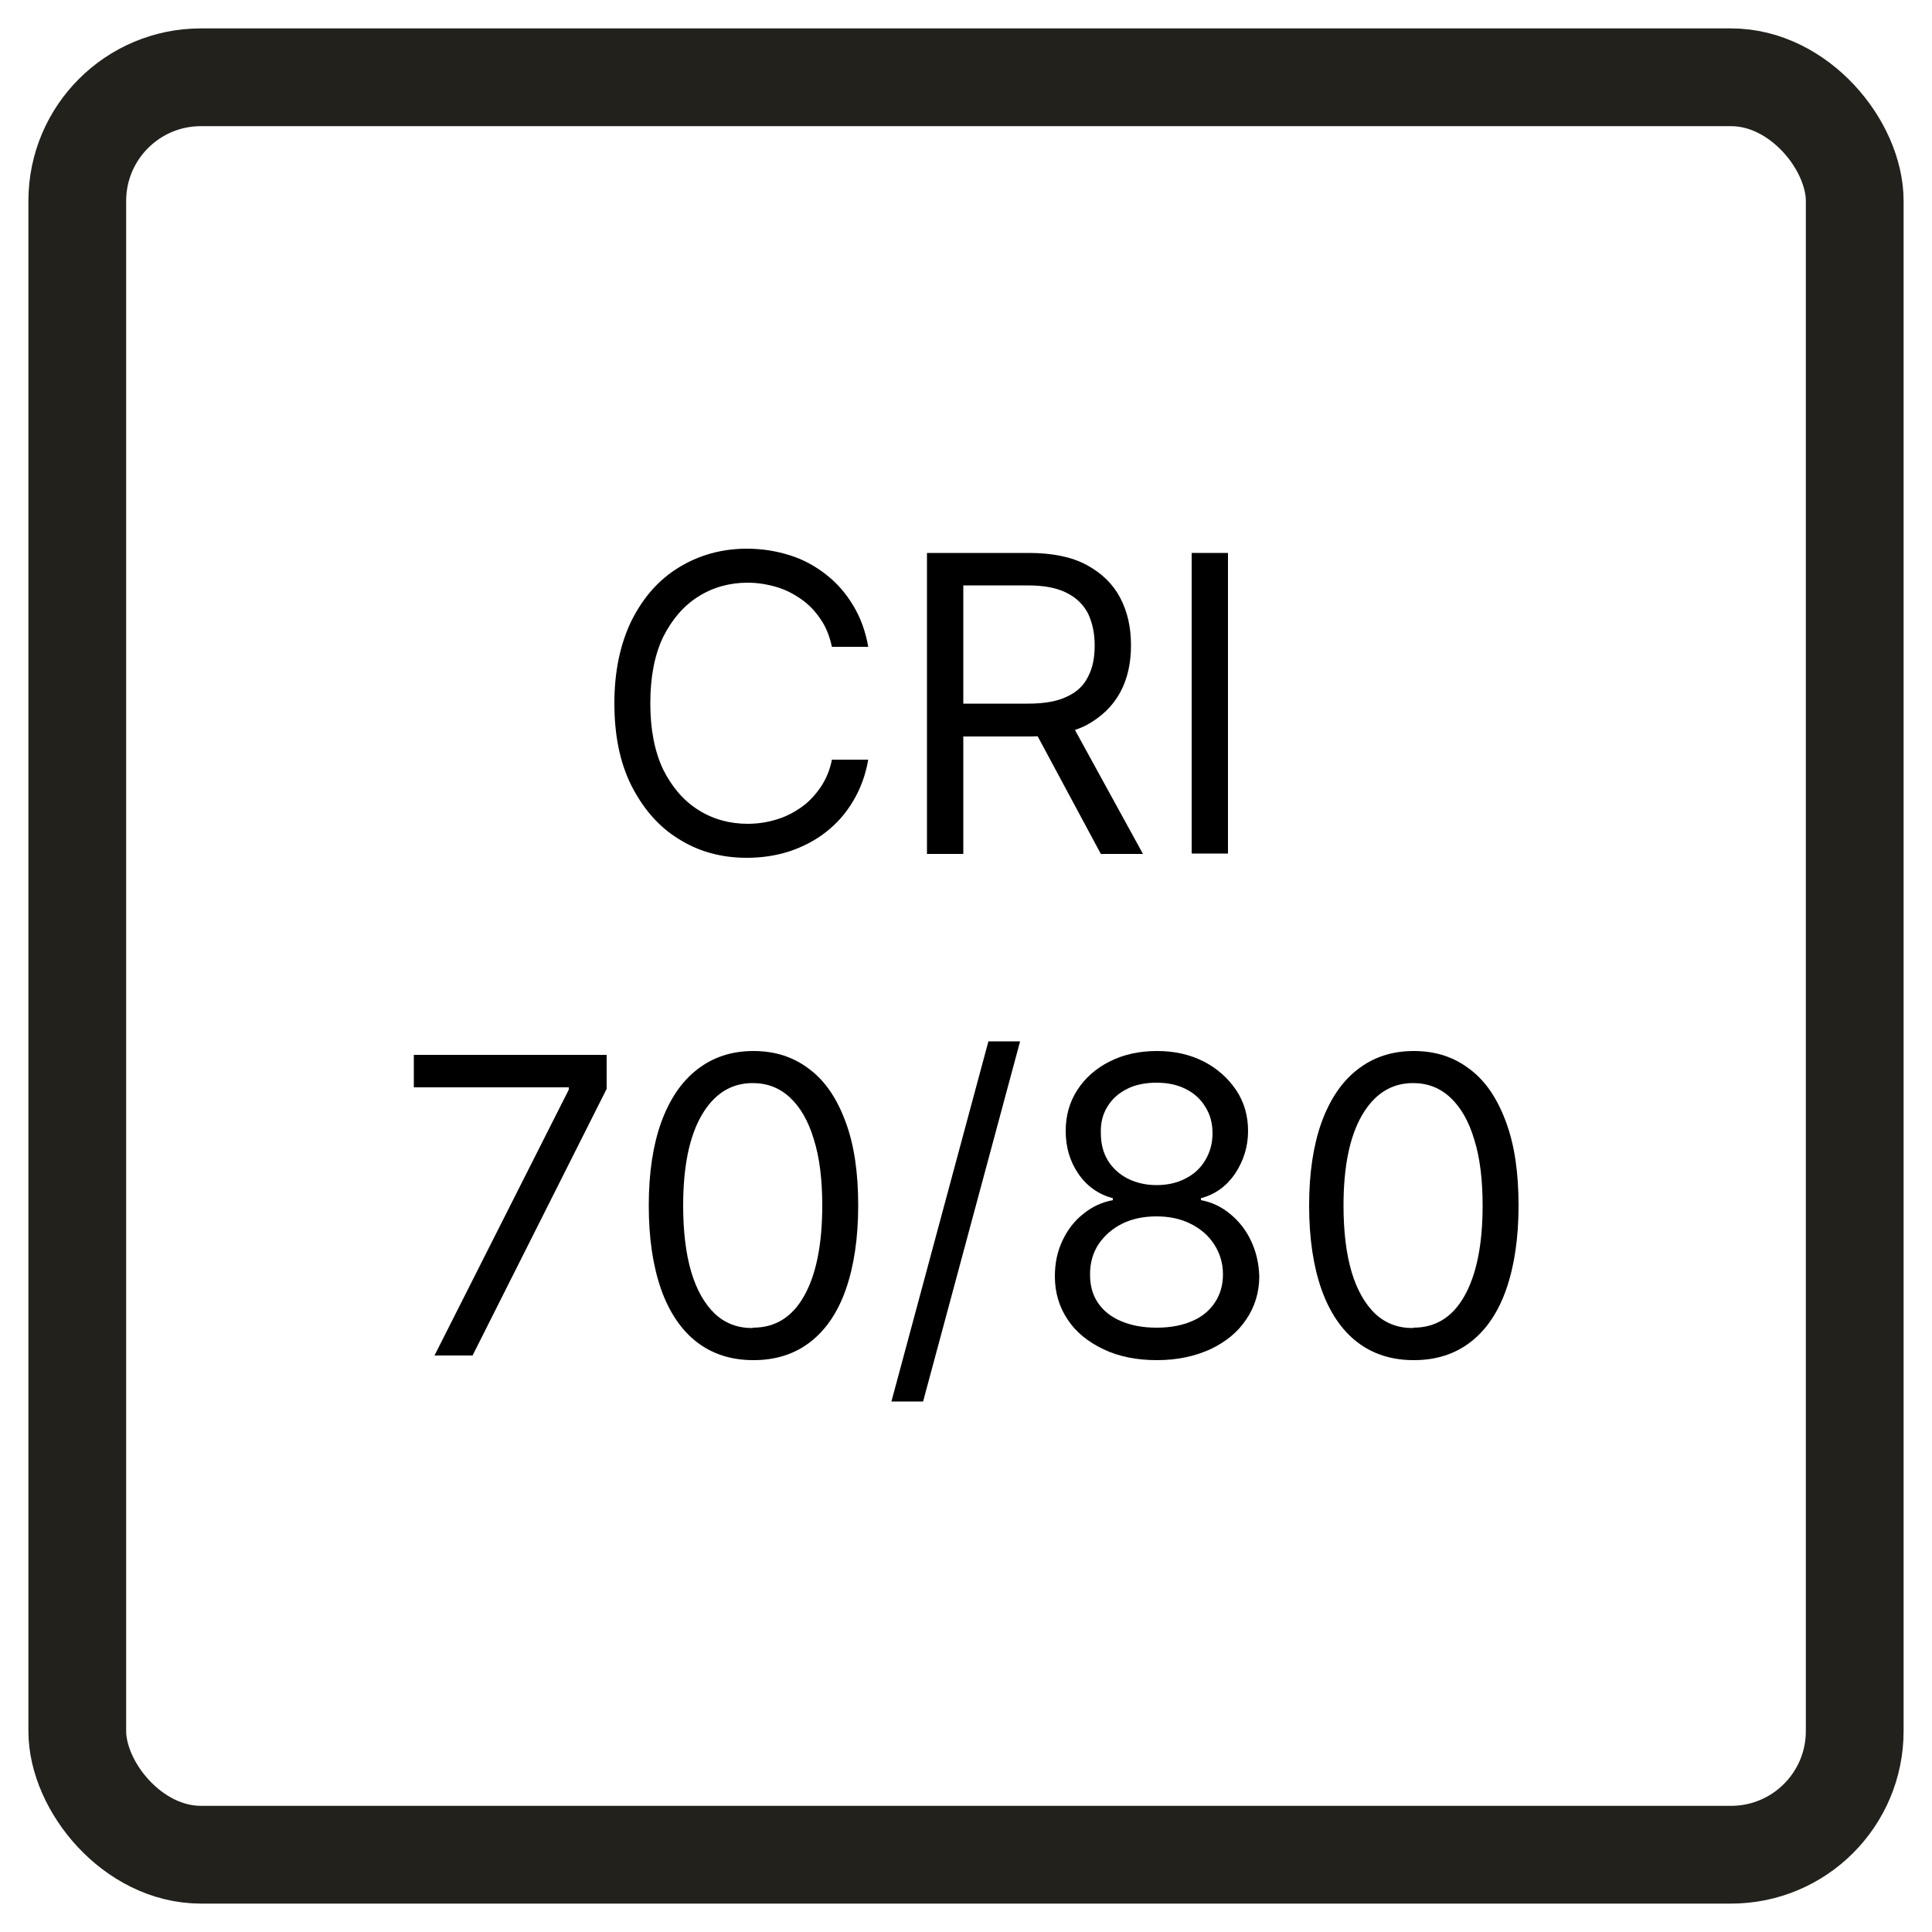<?xml version="1.0" encoding="UTF-8"?>
<svg id="_Слой_1" data-name="Слой_1" xmlns="http://www.w3.org/2000/svg" version="1.1" xmlns:xlink="http://www.w3.org/1999/xlink" viewBox="0 0 50 50">
  <!-- Generator: Adobe Illustrator 29.6.0, SVG Export Plug-In . SVG Version: 2.1.1 Build 207)  -->
  <defs>
    <style>
      .st0, .st1 {
        fill: #fff;
      }

      .st2 {
        fill: none;
      }

      .st1 {
        stroke: #23211c;
        stroke-miterlimit: 10;
        stroke-width: 2.53px;
      }

      .st3 {
        clip-path: url(#clippath);
      }
    </style>
    <clipPath id="clippath">
      <rect class="st2" width="50" height="50"/>
    </clipPath>
  </defs>
  <g class="st3">
    <g>
      <rect class="st0" width="50" height="50"/>
      <rect class="st1" x="2" y="2" width="46" height="46" rx="3.2" ry="3.2"/>
      <g>
        <path d="M36.58,35.2c-.57,0-1.06-.16-1.46-.47-.4-.31-.71-.77-.92-1.36-.21-.6-.32-1.32-.32-2.17s.11-1.56.32-2.15c.22-.6.52-1.05.93-1.37.41-.32.89-.48,1.46-.48s1.05.16,1.46.48c.41.31.71.77.93,1.37.22.6.32,1.31.32,2.15s-.11,1.57-.32,2.17c-.21.6-.52,1.05-.92,1.36-.4.31-.89.47-1.46.47ZM36.58,34.36c.57,0,1.01-.27,1.32-.82.31-.55.47-1.33.47-2.34,0-.67-.07-1.25-.22-1.72-.14-.47-.35-.83-.62-1.08-.27-.25-.59-.37-.96-.37-.56,0-1,.28-1.32.83-.32.55-.48,1.33-.48,2.34,0,.67.07,1.25.21,1.72.14.47.35.83.61,1.08.27.25.59.37.97.37Z"/>
        <path d="M29.94,35.2c-.52,0-.98-.09-1.38-.28-.4-.19-.71-.44-.93-.77-.22-.33-.33-.7-.33-1.12,0-.33.06-.63.19-.91.13-.28.31-.52.54-.7.23-.19.49-.31.77-.36v-.05c-.37-.1-.67-.31-.89-.63-.22-.32-.33-.69-.33-1.11,0-.4.1-.75.3-1.06.2-.31.48-.56.84-.74.36-.18.76-.27,1.22-.27s.85.09,1.21.27c.35.18.63.43.84.74.21.31.31.67.31,1.06,0,.41-.12.78-.34,1.11-.22.32-.51.53-.88.63v.05c.28.05.53.17.76.36.23.19.41.42.54.7.13.28.2.58.21.91,0,.42-.12.8-.34,1.12-.22.33-.53.58-.93.77-.4.18-.85.28-1.37.28ZM29.94,34.36c.35,0,.66-.06.91-.17.26-.11.45-.27.59-.48.14-.21.21-.45.21-.73,0-.29-.08-.55-.23-.78-.15-.23-.35-.4-.61-.53-.26-.13-.55-.19-.88-.19s-.63.06-.89.19c-.26.13-.46.31-.61.53-.15.23-.22.49-.22.78,0,.28.06.52.2.73.14.21.34.37.6.48.26.11.56.17.92.17ZM29.94,30.67c.28,0,.53-.06.74-.17.22-.11.39-.27.51-.47.12-.2.19-.43.19-.7,0-.26-.06-.49-.19-.69-.12-.2-.29-.35-.51-.46-.22-.11-.47-.16-.75-.16s-.55.05-.76.16c-.22.11-.39.26-.51.46-.12.19-.18.42-.17.69,0,.27.06.5.18.7.12.2.3.36.51.47.22.11.47.17.75.17Z"/>
        <path d="M26.4,26.95l-2.51,9.32h-.82l2.51-9.32h.82Z"/>
        <path d="M19.49,35.2c-.57,0-1.06-.16-1.46-.47-.4-.31-.71-.77-.92-1.36-.21-.6-.32-1.32-.32-2.17s.11-1.56.32-2.15c.22-.6.52-1.05.93-1.37.41-.32.89-.48,1.46-.48s1.05.16,1.46.48c.41.31.71.77.93,1.37.22.6.32,1.31.32,2.15s-.11,1.57-.32,2.17c-.21.6-.52,1.05-.92,1.36-.4.31-.89.47-1.46.47ZM19.49,34.36c.57,0,1.01-.27,1.32-.82.31-.55.47-1.33.47-2.34,0-.67-.07-1.25-.22-1.72-.14-.47-.35-.83-.62-1.08-.27-.25-.59-.37-.96-.37-.56,0-1,.28-1.32.83-.32.55-.48,1.33-.48,2.34,0,.67.07,1.25.21,1.72.14.47.35.83.61,1.08.27.25.59.37.97.37Z"/>
        <path d="M11.24,35.09l3.48-6.89v-.06h-4.01v-.84h4.99v.88l-3.47,6.9h-.99Z"/>
      </g>
      <path d="M31.78,14.31v7.78h-.94v-7.78h.94Z"/>
      <path d="M23.99,22.09v-7.78h2.63c.61,0,1.11.1,1.5.31.39.21.68.49.87.85.19.36.28.77.28,1.23s-.09.87-.28,1.22-.48.63-.86.84c-.39.2-.88.3-1.49.3h-2.13v-.85h2.1c.42,0,.75-.06,1-.18.26-.12.44-.29.55-.52.12-.23.17-.49.17-.81s-.06-.58-.17-.82c-.12-.23-.3-.41-.56-.54-.26-.13-.59-.19-1.01-.19h-1.66v6.95h-.94ZM27.66,18.6l1.92,3.5h-1.09l-1.88-3.5h1.06Z"/>
      <path d="M22.47,16.74h-.94c-.06-.27-.15-.51-.29-.71-.14-.21-.3-.38-.5-.52-.2-.14-.41-.25-.65-.32-.24-.07-.49-.11-.74-.11-.47,0-.9.12-1.28.36-.38.24-.68.59-.91,1.05-.22.46-.33,1.03-.33,1.71s.11,1.24.33,1.71c.23.46.53.81.91,1.05.38.24.81.36,1.28.36.26,0,.51-.04.74-.11.24-.07.45-.18.65-.32.2-.14.36-.32.5-.52.14-.21.24-.45.29-.71h.94c-.07.4-.2.75-.39,1.07s-.42.58-.7.8c-.28.22-.59.38-.94.5-.34.11-.71.17-1.11.17-.66,0-1.25-.16-1.77-.49-.52-.32-.92-.79-1.22-1.38-.3-.6-.44-1.31-.44-2.13s.15-1.53.44-2.13c.3-.6.7-1.06,1.22-1.38.52-.32,1.11-.49,1.77-.49.39,0,.76.06,1.11.17.35.11.66.28.94.5.28.22.51.48.7.8.19.31.32.67.39,1.07Z"/>
    </g>
  </g>
</svg>